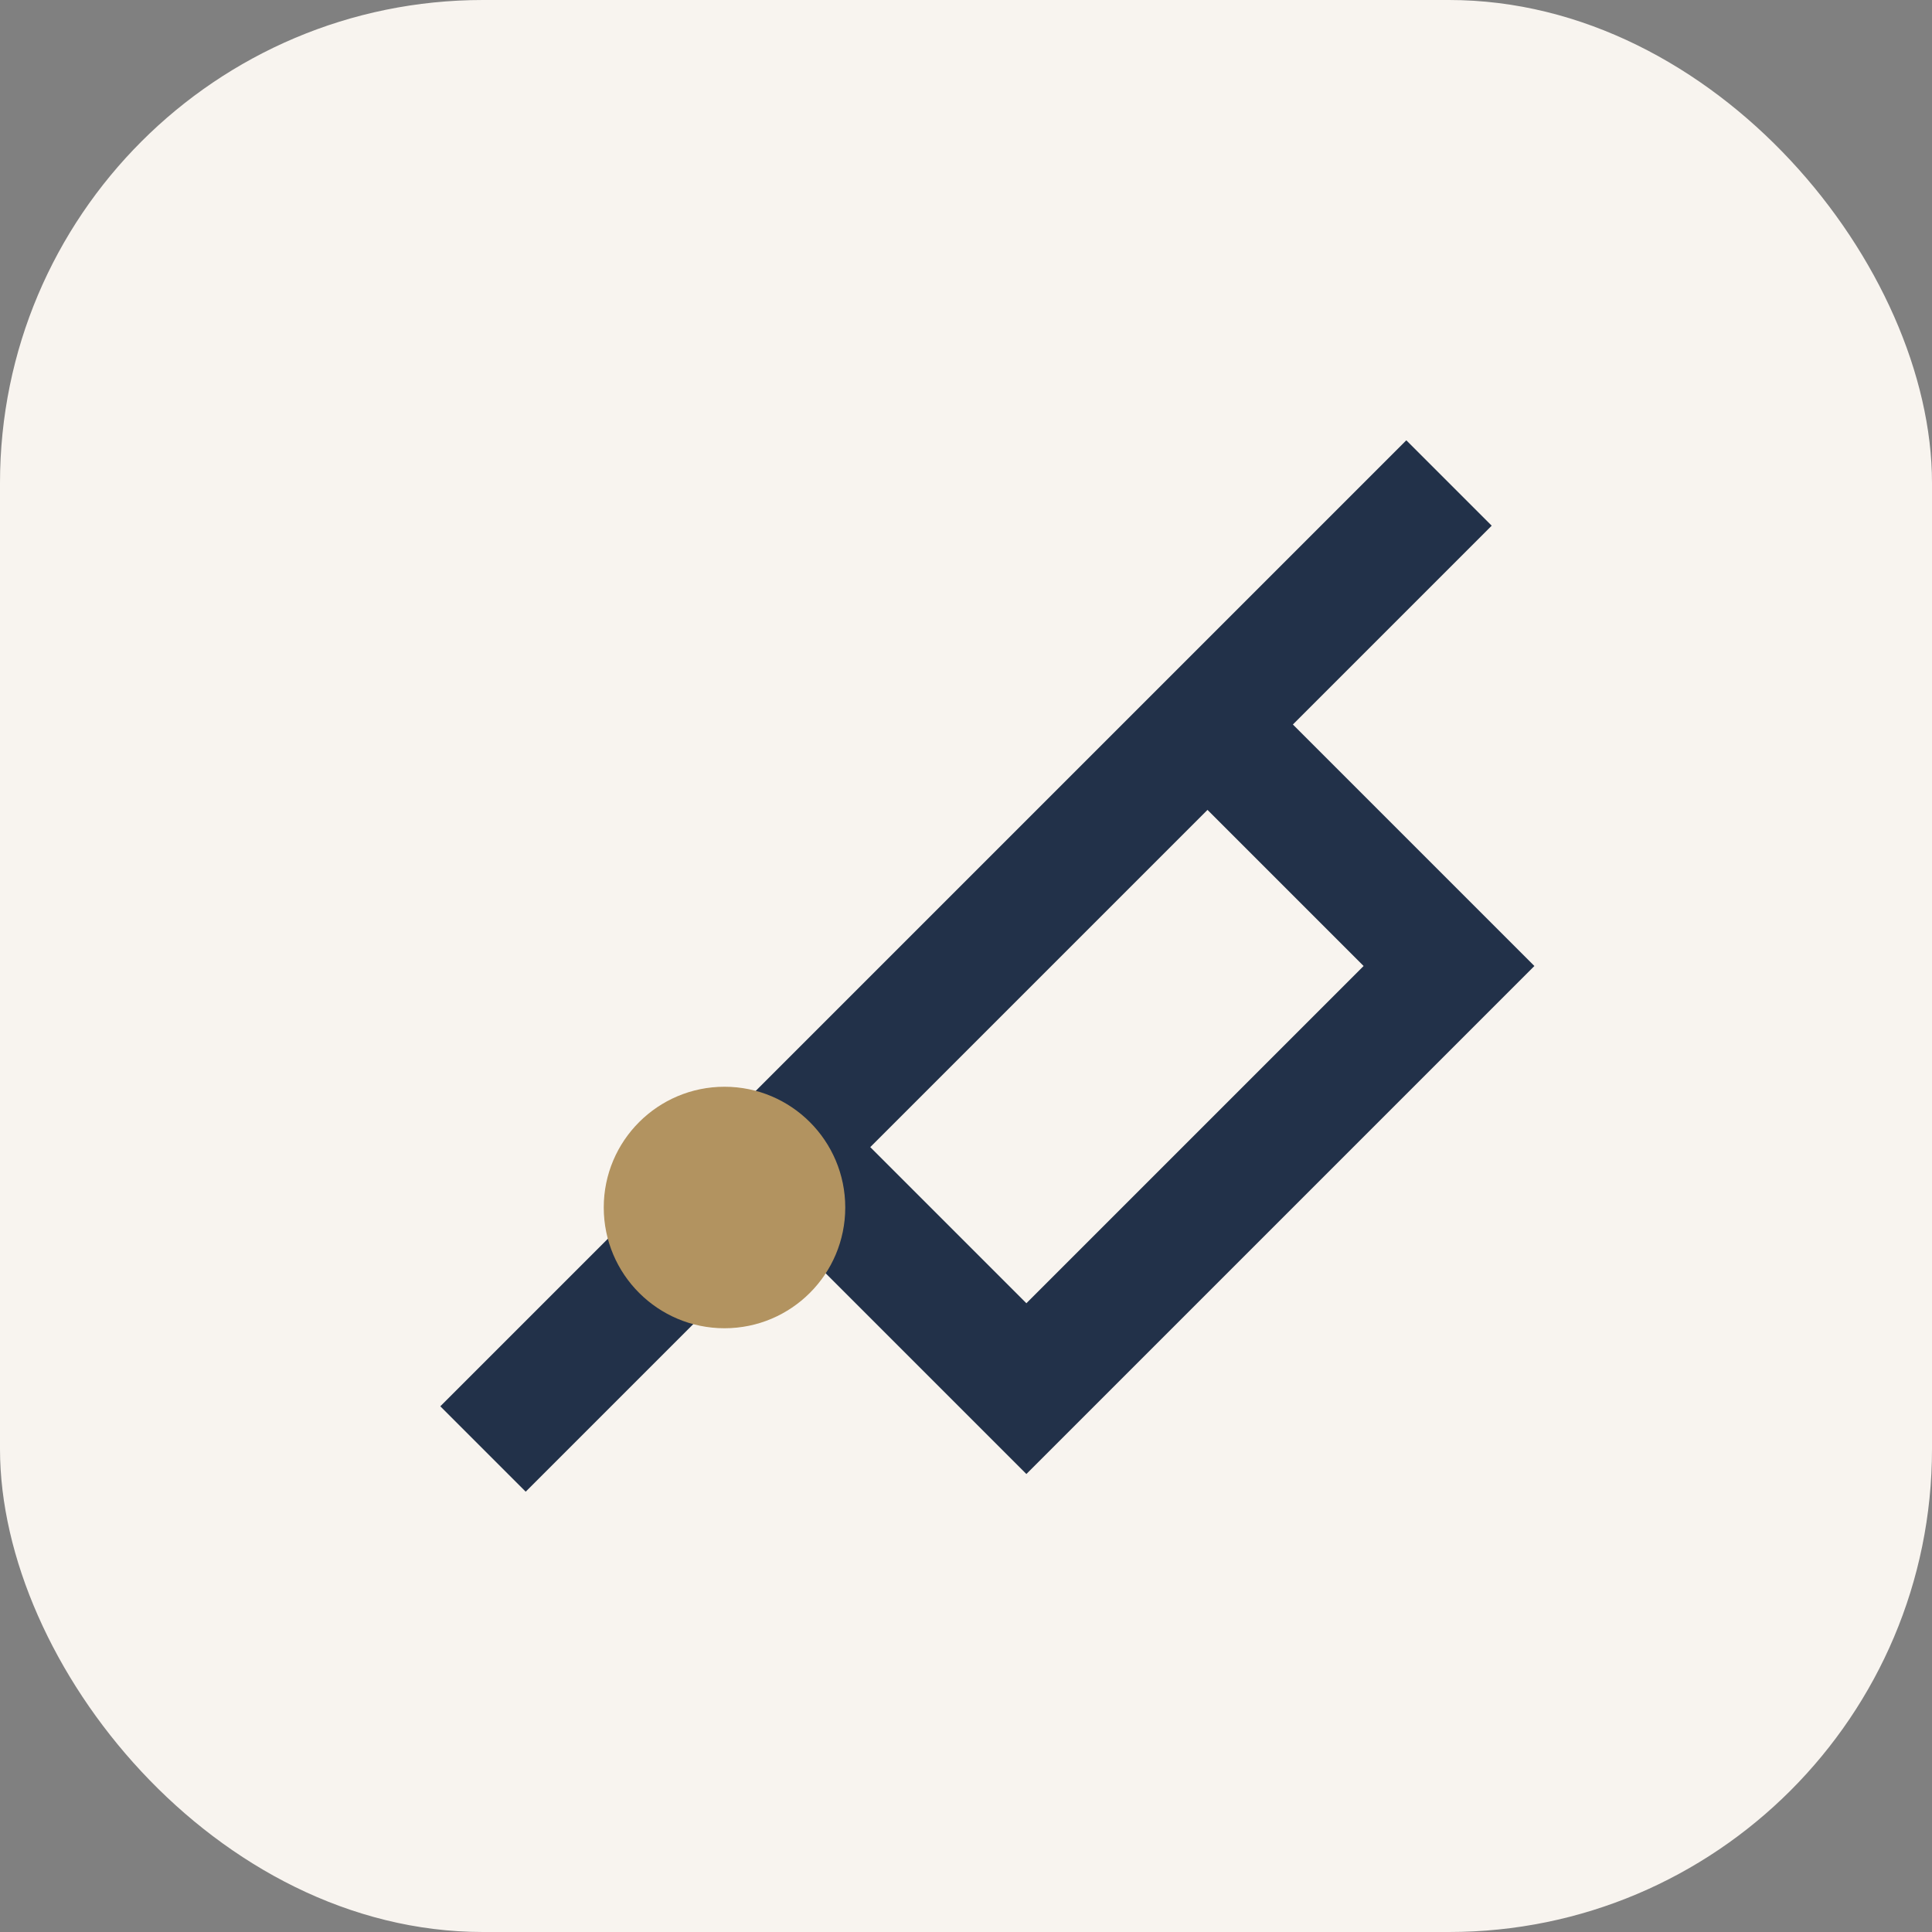 <?xml version="1.0" encoding="UTF-8"?>
<svg xmlns="http://www.w3.org/2000/svg" width="32" height="32" viewBox="0 0 32 32"><rect x="0" y="0" width="32" height="32" fill="#808080" stroke="none"/><rect width="32" height="32" rx="8" fill="#F8F4EF"/><path d="M8 24l16-16M13 19l4 4 7-7-4-4z" stroke="#223149" stroke-width="2" fill="none"/><circle cx="12" cy="20" r="2" fill="#B29360"/></svg>